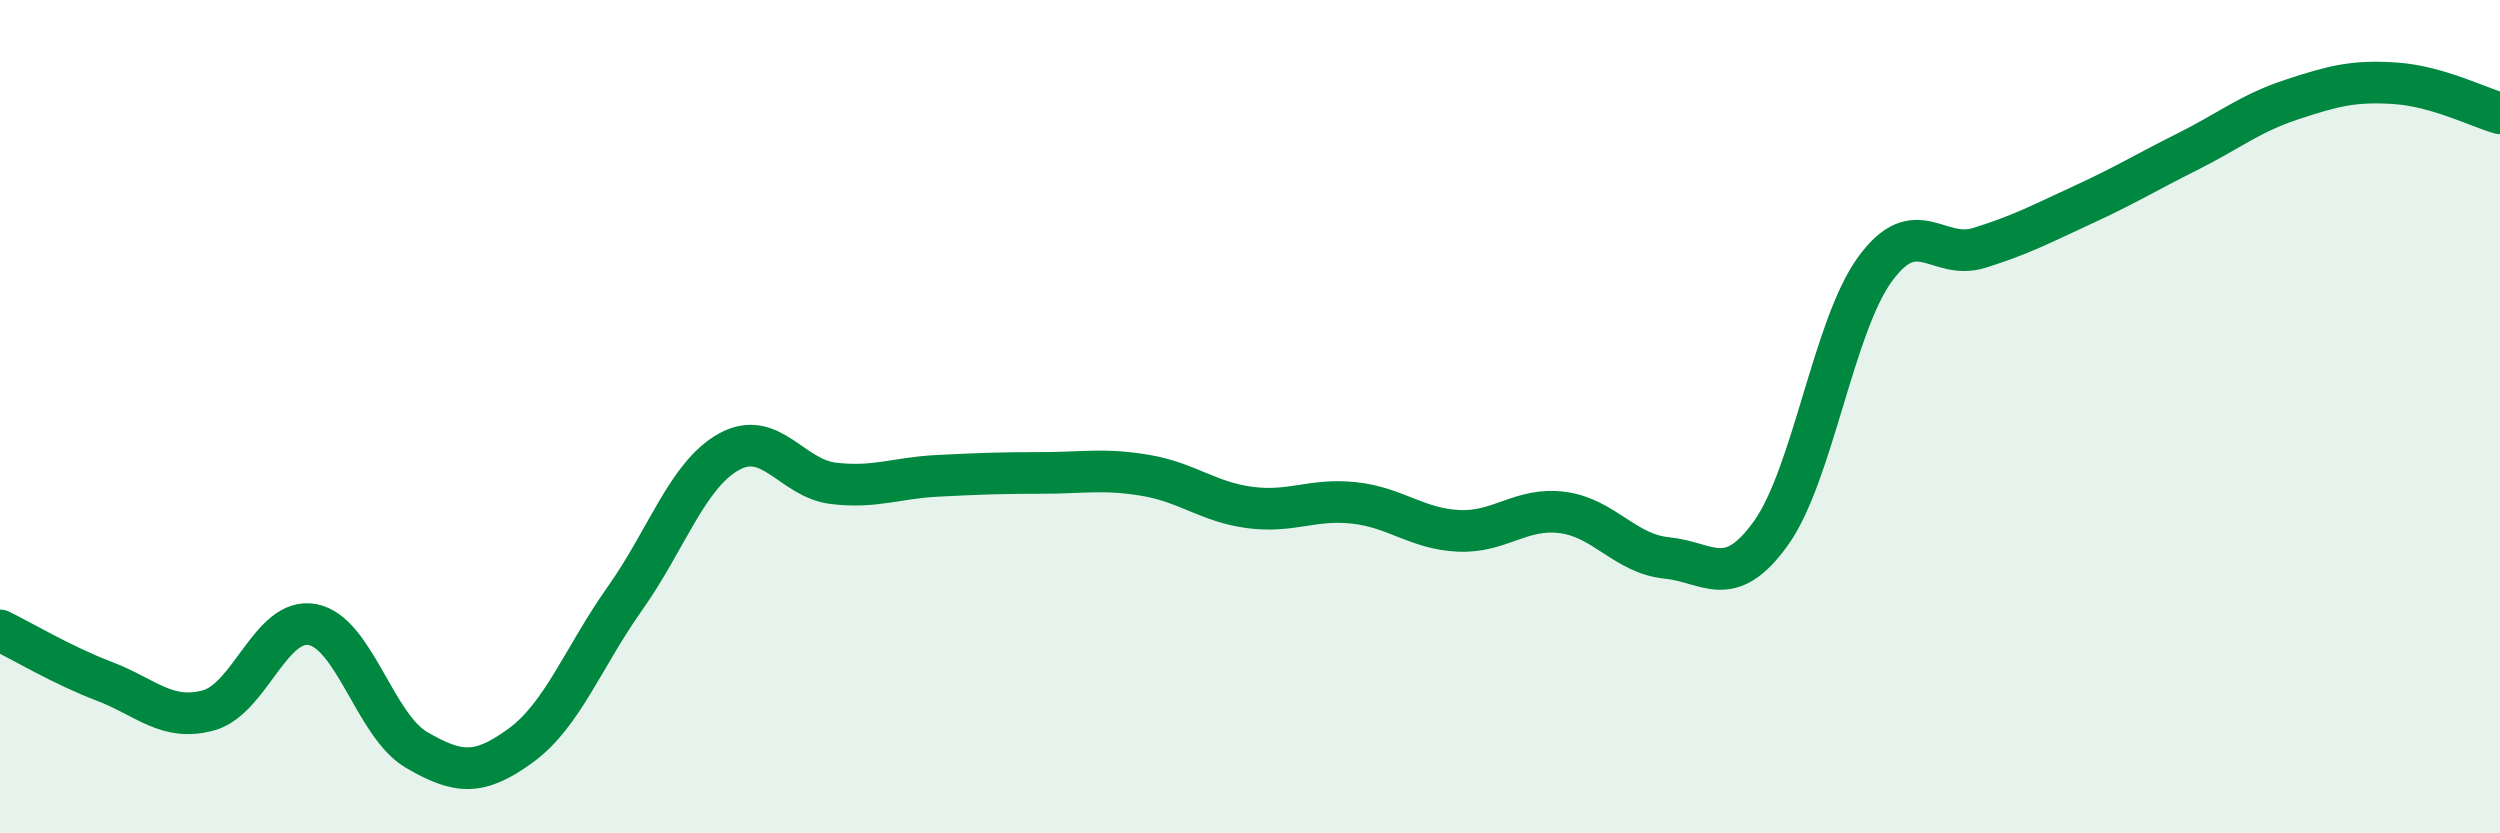 
    <svg width="60" height="20" viewBox="0 0 60 20" xmlns="http://www.w3.org/2000/svg">
      <path
        d="M 0,15.13 C 0.5,15.37 1.5,15.97 2.5,16.35 C 3.5,16.73 4,17.32 5,17.05 C 6,16.78 6.5,14.8 7.5,14.99 C 8.5,15.18 9,17.42 10,18 C 11,18.58 11.5,18.62 12.5,17.89 C 13.5,17.16 14,15.77 15,14.36 C 16,12.95 16.5,11.39 17.5,10.84 C 18.5,10.29 19,11.48 20,11.6 C 21,11.72 21.5,11.47 22.5,11.42 C 23.5,11.37 24,11.35 25,11.35 C 26,11.35 26.5,11.24 27.5,11.41 C 28.5,11.58 29,12.05 30,12.18 C 31,12.31 31.5,11.96 32.5,12.07 C 33.5,12.18 34,12.69 35,12.74 C 36,12.79 36.5,12.17 37.5,12.3 C 38.5,12.43 39,13.29 40,13.39 C 41,13.49 41.5,14.19 42.5,12.8 C 43.5,11.41 44,7.83 45,6.46 C 46,5.09 46.5,6.26 47.5,5.95 C 48.5,5.64 49,5.37 50,4.91 C 51,4.45 51.5,4.14 52.5,3.64 C 53.5,3.14 54,2.72 55,2.39 C 56,2.06 56.5,1.93 57.5,2 C 58.5,2.07 59.5,2.58 60,2.72L60 20L0 20Z"
        fill="#008740"
        opacity="0.1"
        stroke-linecap="round"
        stroke-linejoin="round"
      />
      <path
        d="M 0,15.13 C 0.5,15.37 1.5,15.97 2.5,16.35 C 3.5,16.73 4,17.32 5,17.05 C 6,16.78 6.5,14.8 7.5,14.99 C 8.5,15.18 9,17.42 10,18 C 11,18.58 11.5,18.62 12.5,17.89 C 13.5,17.16 14,15.77 15,14.36 C 16,12.95 16.5,11.39 17.5,10.84 C 18.5,10.29 19,11.48 20,11.6 C 21,11.72 21.5,11.47 22.5,11.42 C 23.5,11.37 24,11.35 25,11.35 C 26,11.35 26.5,11.24 27.5,11.41 C 28.5,11.58 29,12.05 30,12.18 C 31,12.31 31.5,11.96 32.5,12.07 C 33.5,12.18 34,12.69 35,12.74 C 36,12.79 36.5,12.17 37.5,12.3 C 38.5,12.43 39,13.29 40,13.39 C 41,13.49 41.5,14.19 42.5,12.8 C 43.5,11.41 44,7.83 45,6.46 C 46,5.09 46.5,6.26 47.5,5.95 C 48.5,5.64 49,5.37 50,4.91 C 51,4.45 51.5,4.14 52.5,3.64 C 53.5,3.14 54,2.72 55,2.39 C 56,2.06 56.5,1.93 57.5,2 C 58.5,2.07 59.5,2.58 60,2.72"
        stroke="#008740"
        stroke-width="1"
        fill="none"
        stroke-linecap="round"
        stroke-linejoin="round"
      />
    </svg>
  